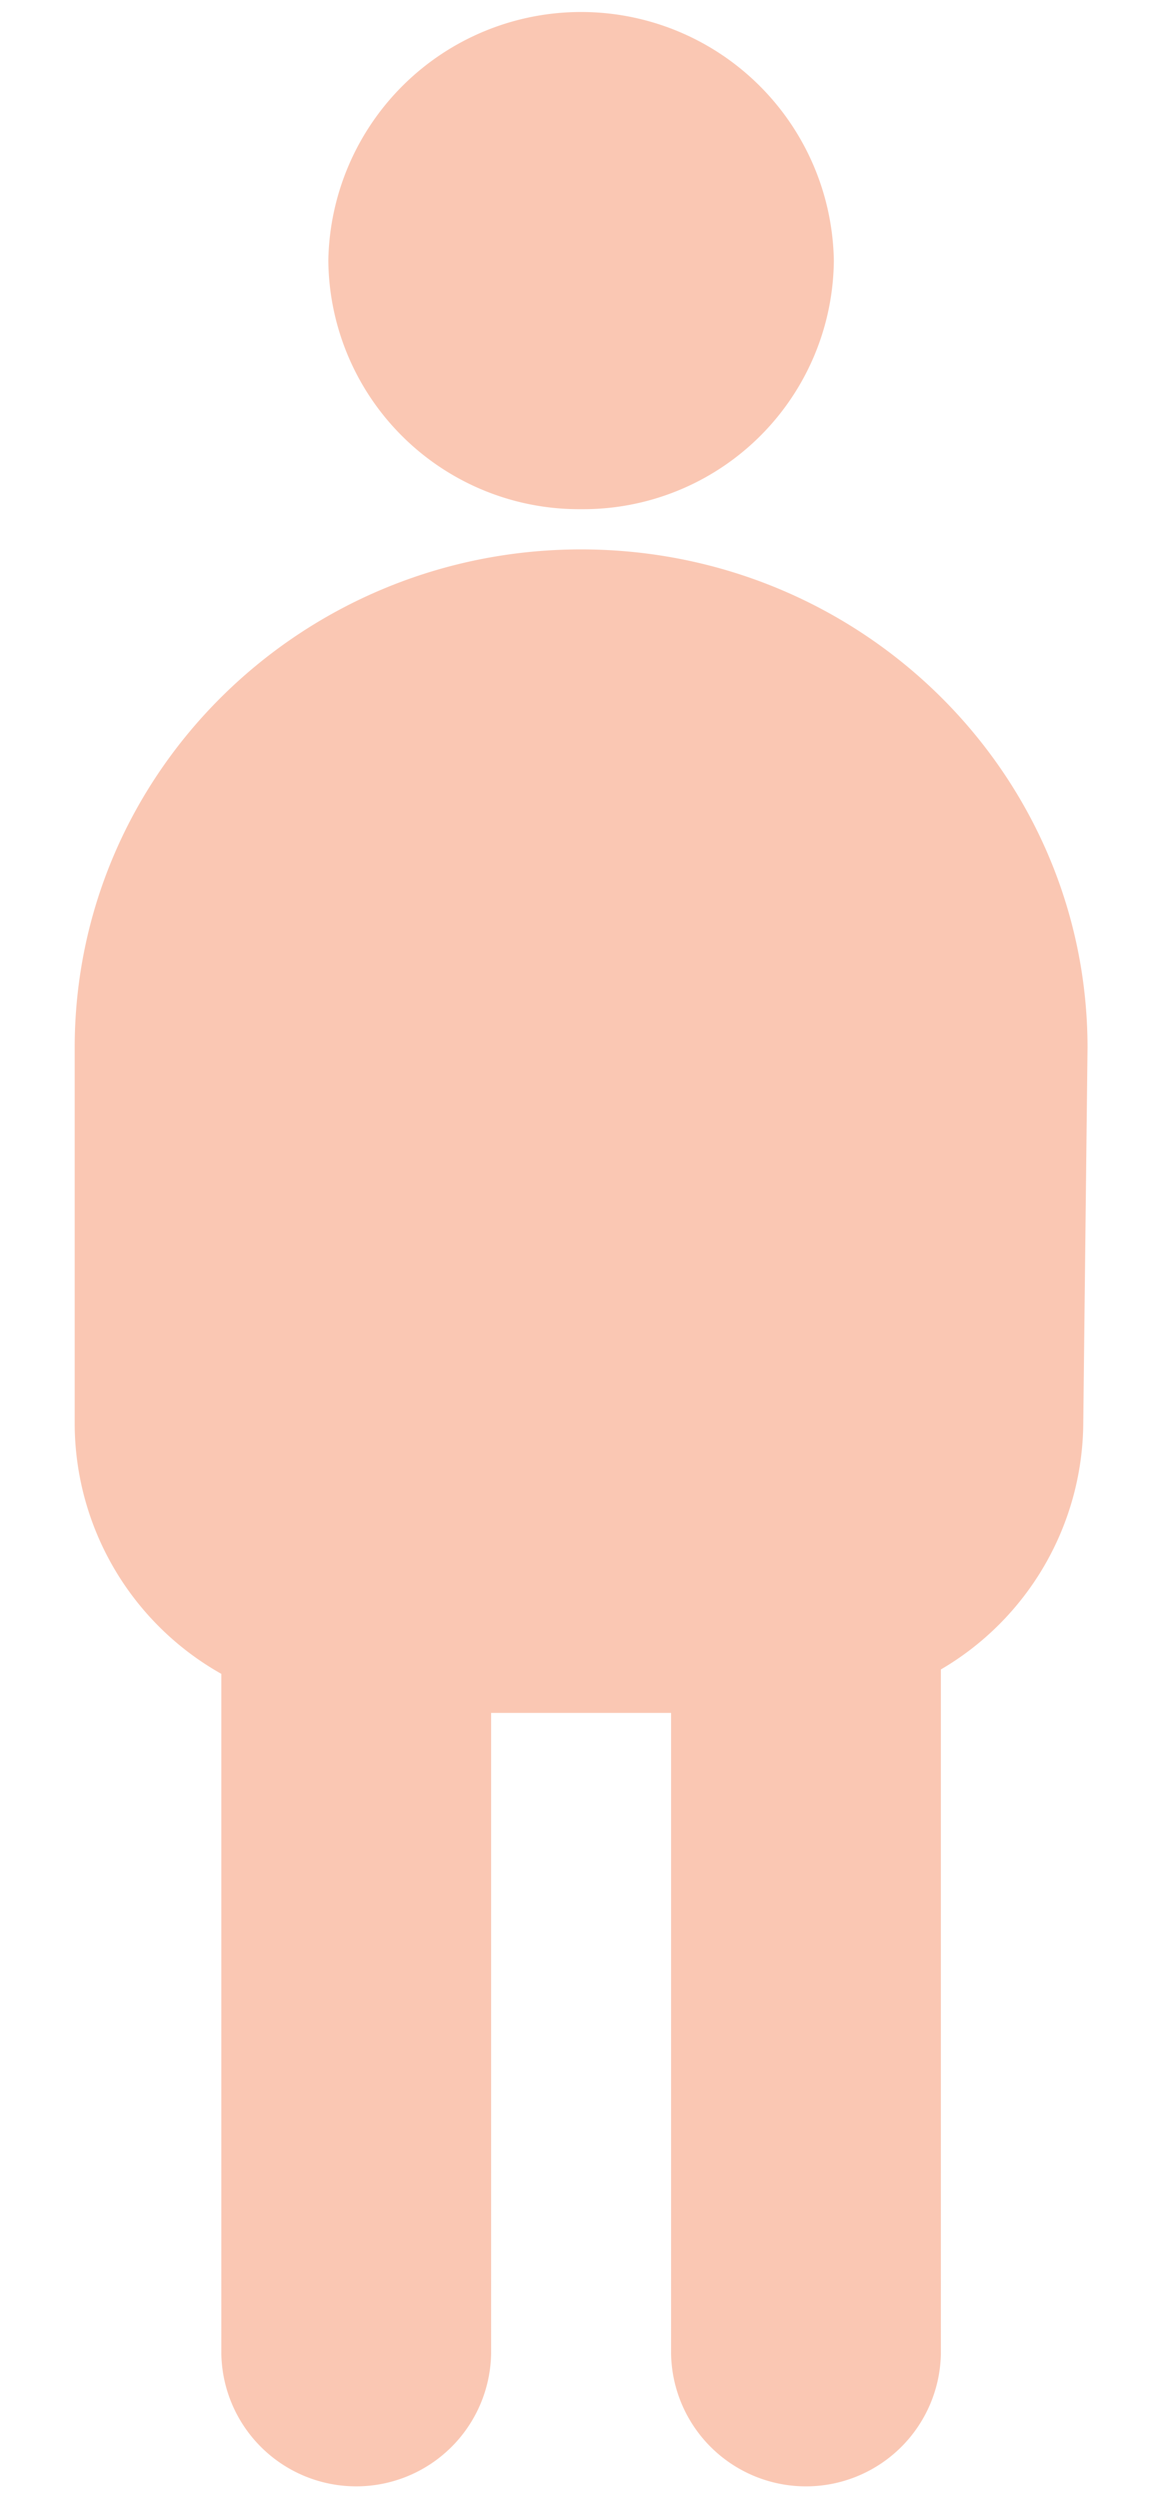 <svg id="Layer_1" data-name="Layer 1" xmlns="http://www.w3.org/2000/svg" viewBox="0 0 90 193.077"><title>default-man</title>
<path d="M44.892,39.323a19.364,19.364,0,0,0,19.525-19.21,19.529,19.529,0,0,0-39.052,0A19.37,19.37,0,0,0,44.892,39.323" fill="#fac7b3"/>
<path d="M44.892,42.429C23.287,42.429,5.77,59.663,5.77,80.914v29.061a22.228,22.228,0,0,0,11.329,19.293v52.501a10.422,10.422,0,0,0,20.841,0v-49.485H51.843v49.485a10.423,10.423,0,0,0,20.843,0V128.928a22.209,22.209,0,0,0,10.999-18.953l.33-29.061c0-21.251-17.515-38.485-39.123-38.485" fill="#fac7b3"/></svg>